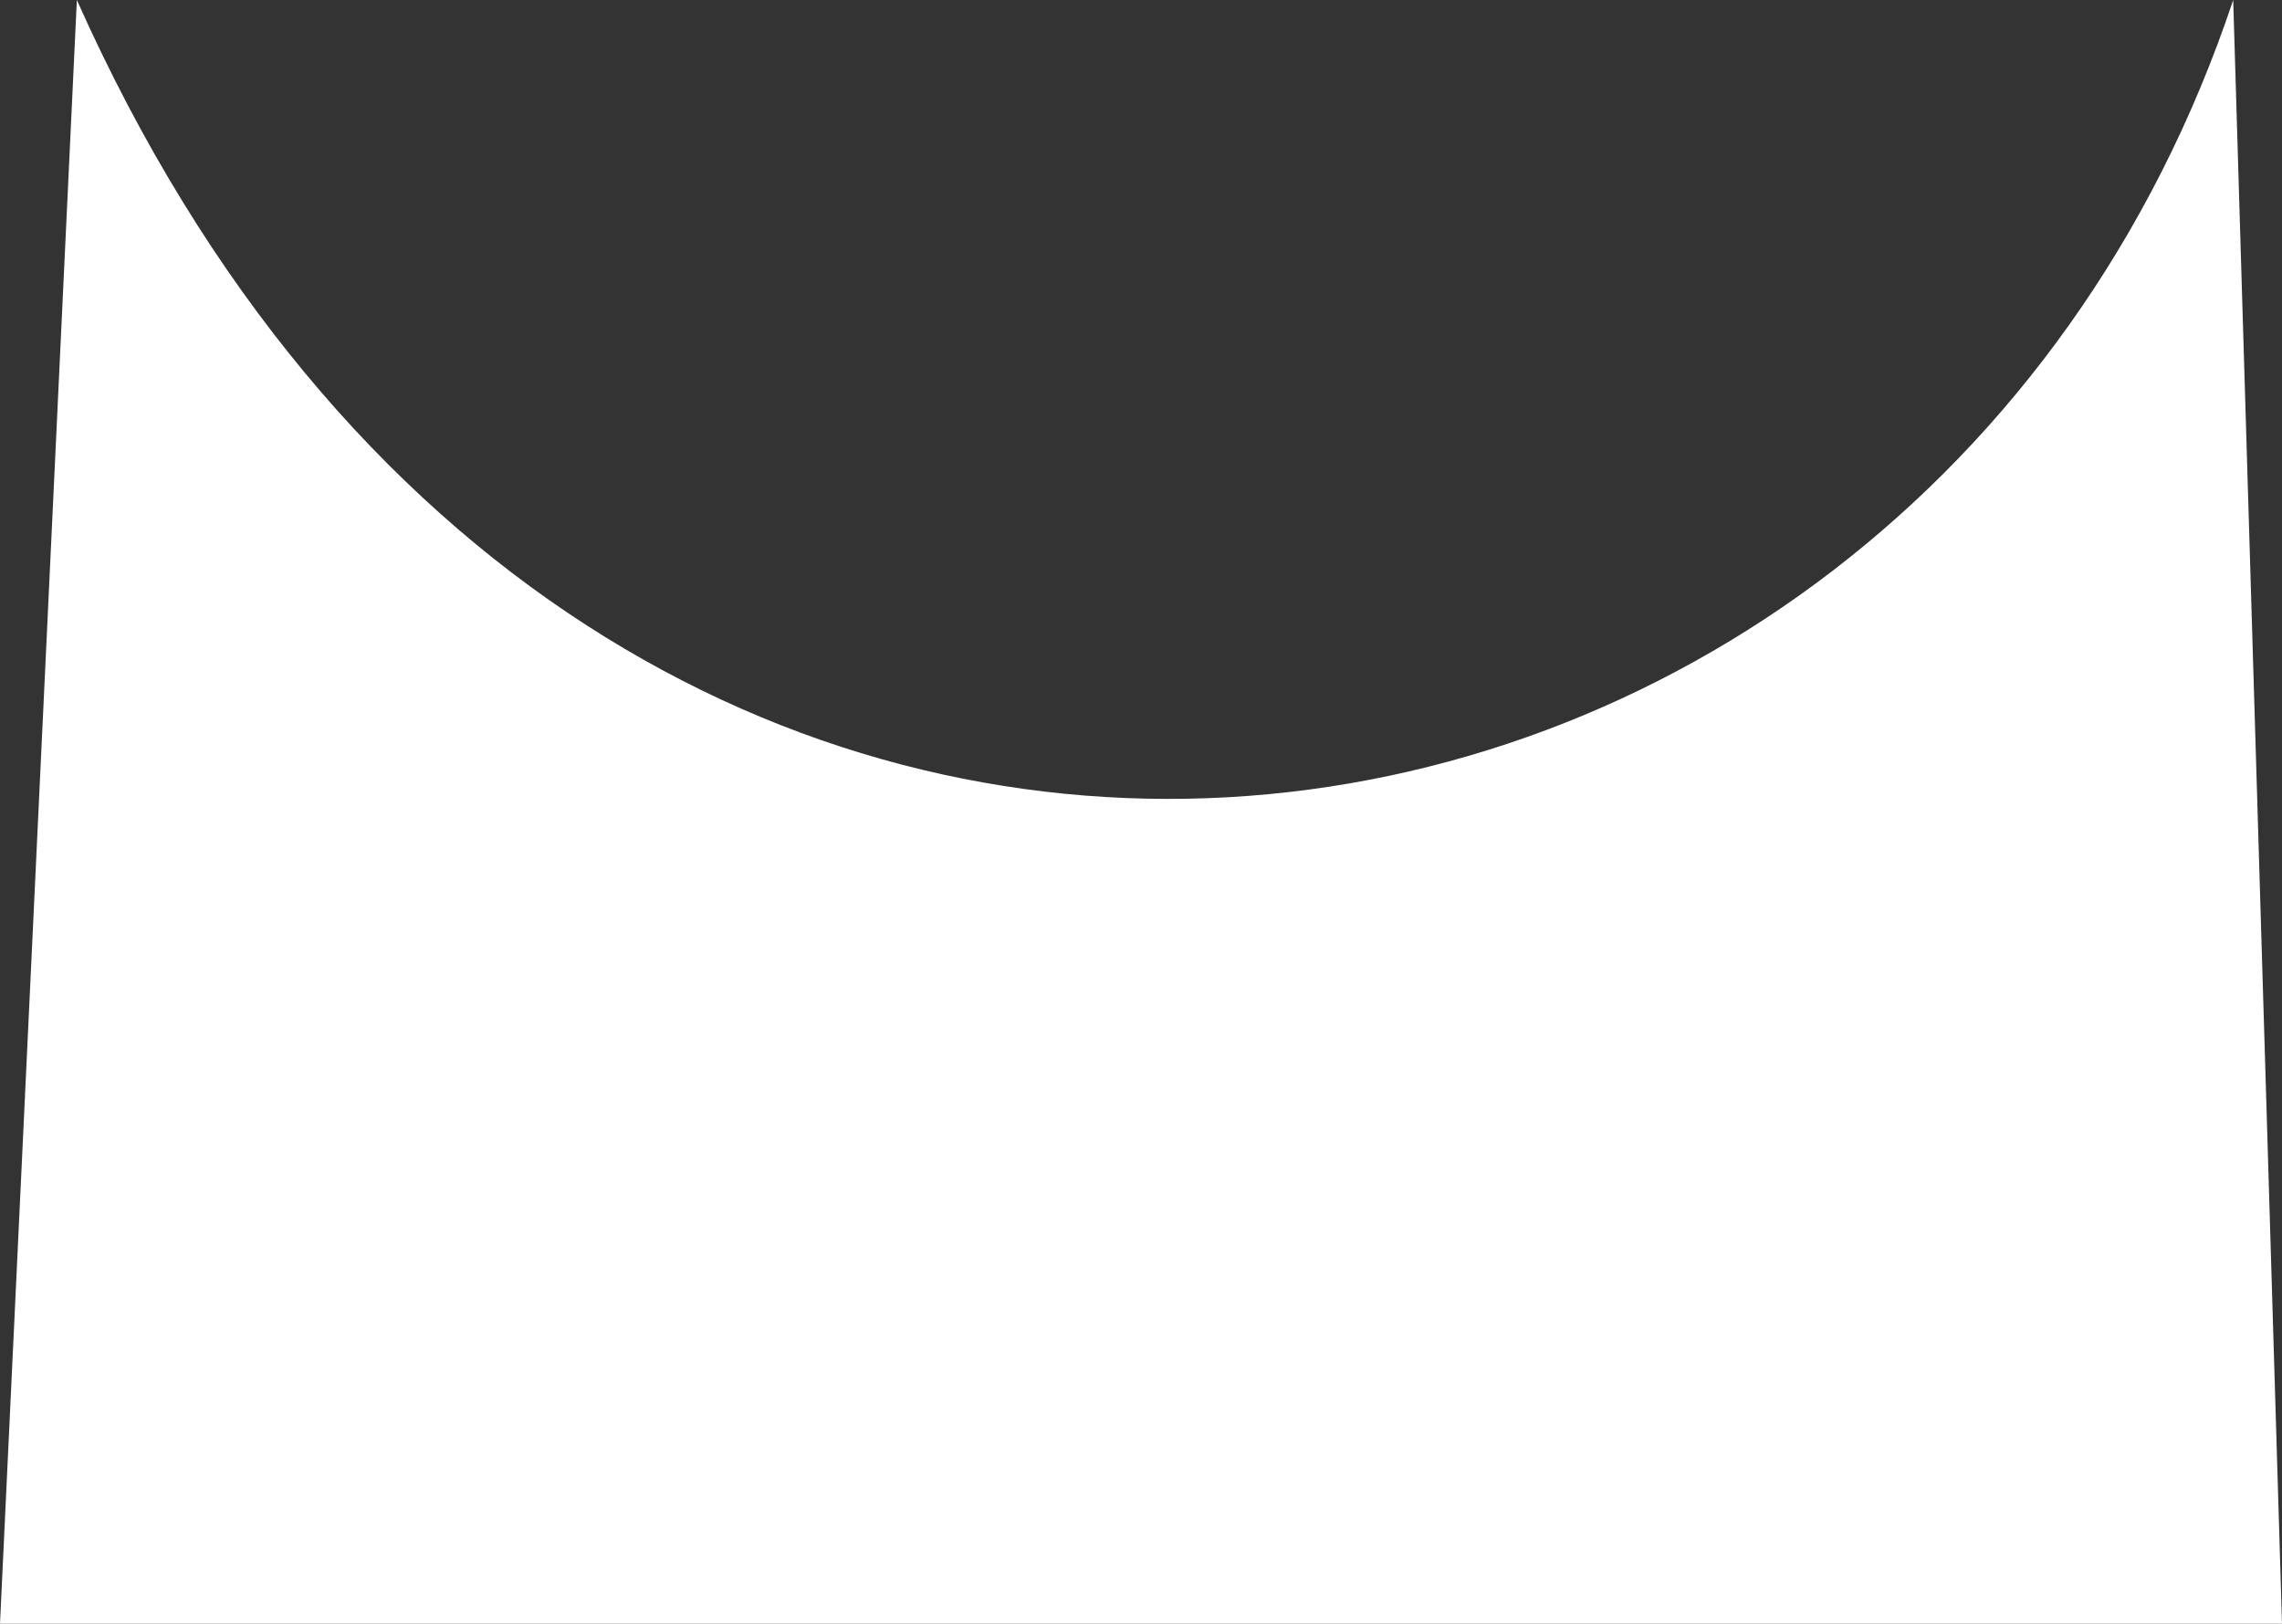 <?xml version="1.0" encoding="UTF-8"?> <svg xmlns="http://www.w3.org/2000/svg" width="409" height="291" viewBox="0 0 409 291" fill="none"><rect x="0" y="0" width="409" height="291" fill="#333333" stroke="none"/> <path d="M13.775 0C106.5 208 342.5 173 400.254 0L409 291H0L13.775 0Z" fill="white"></path> </svg> 